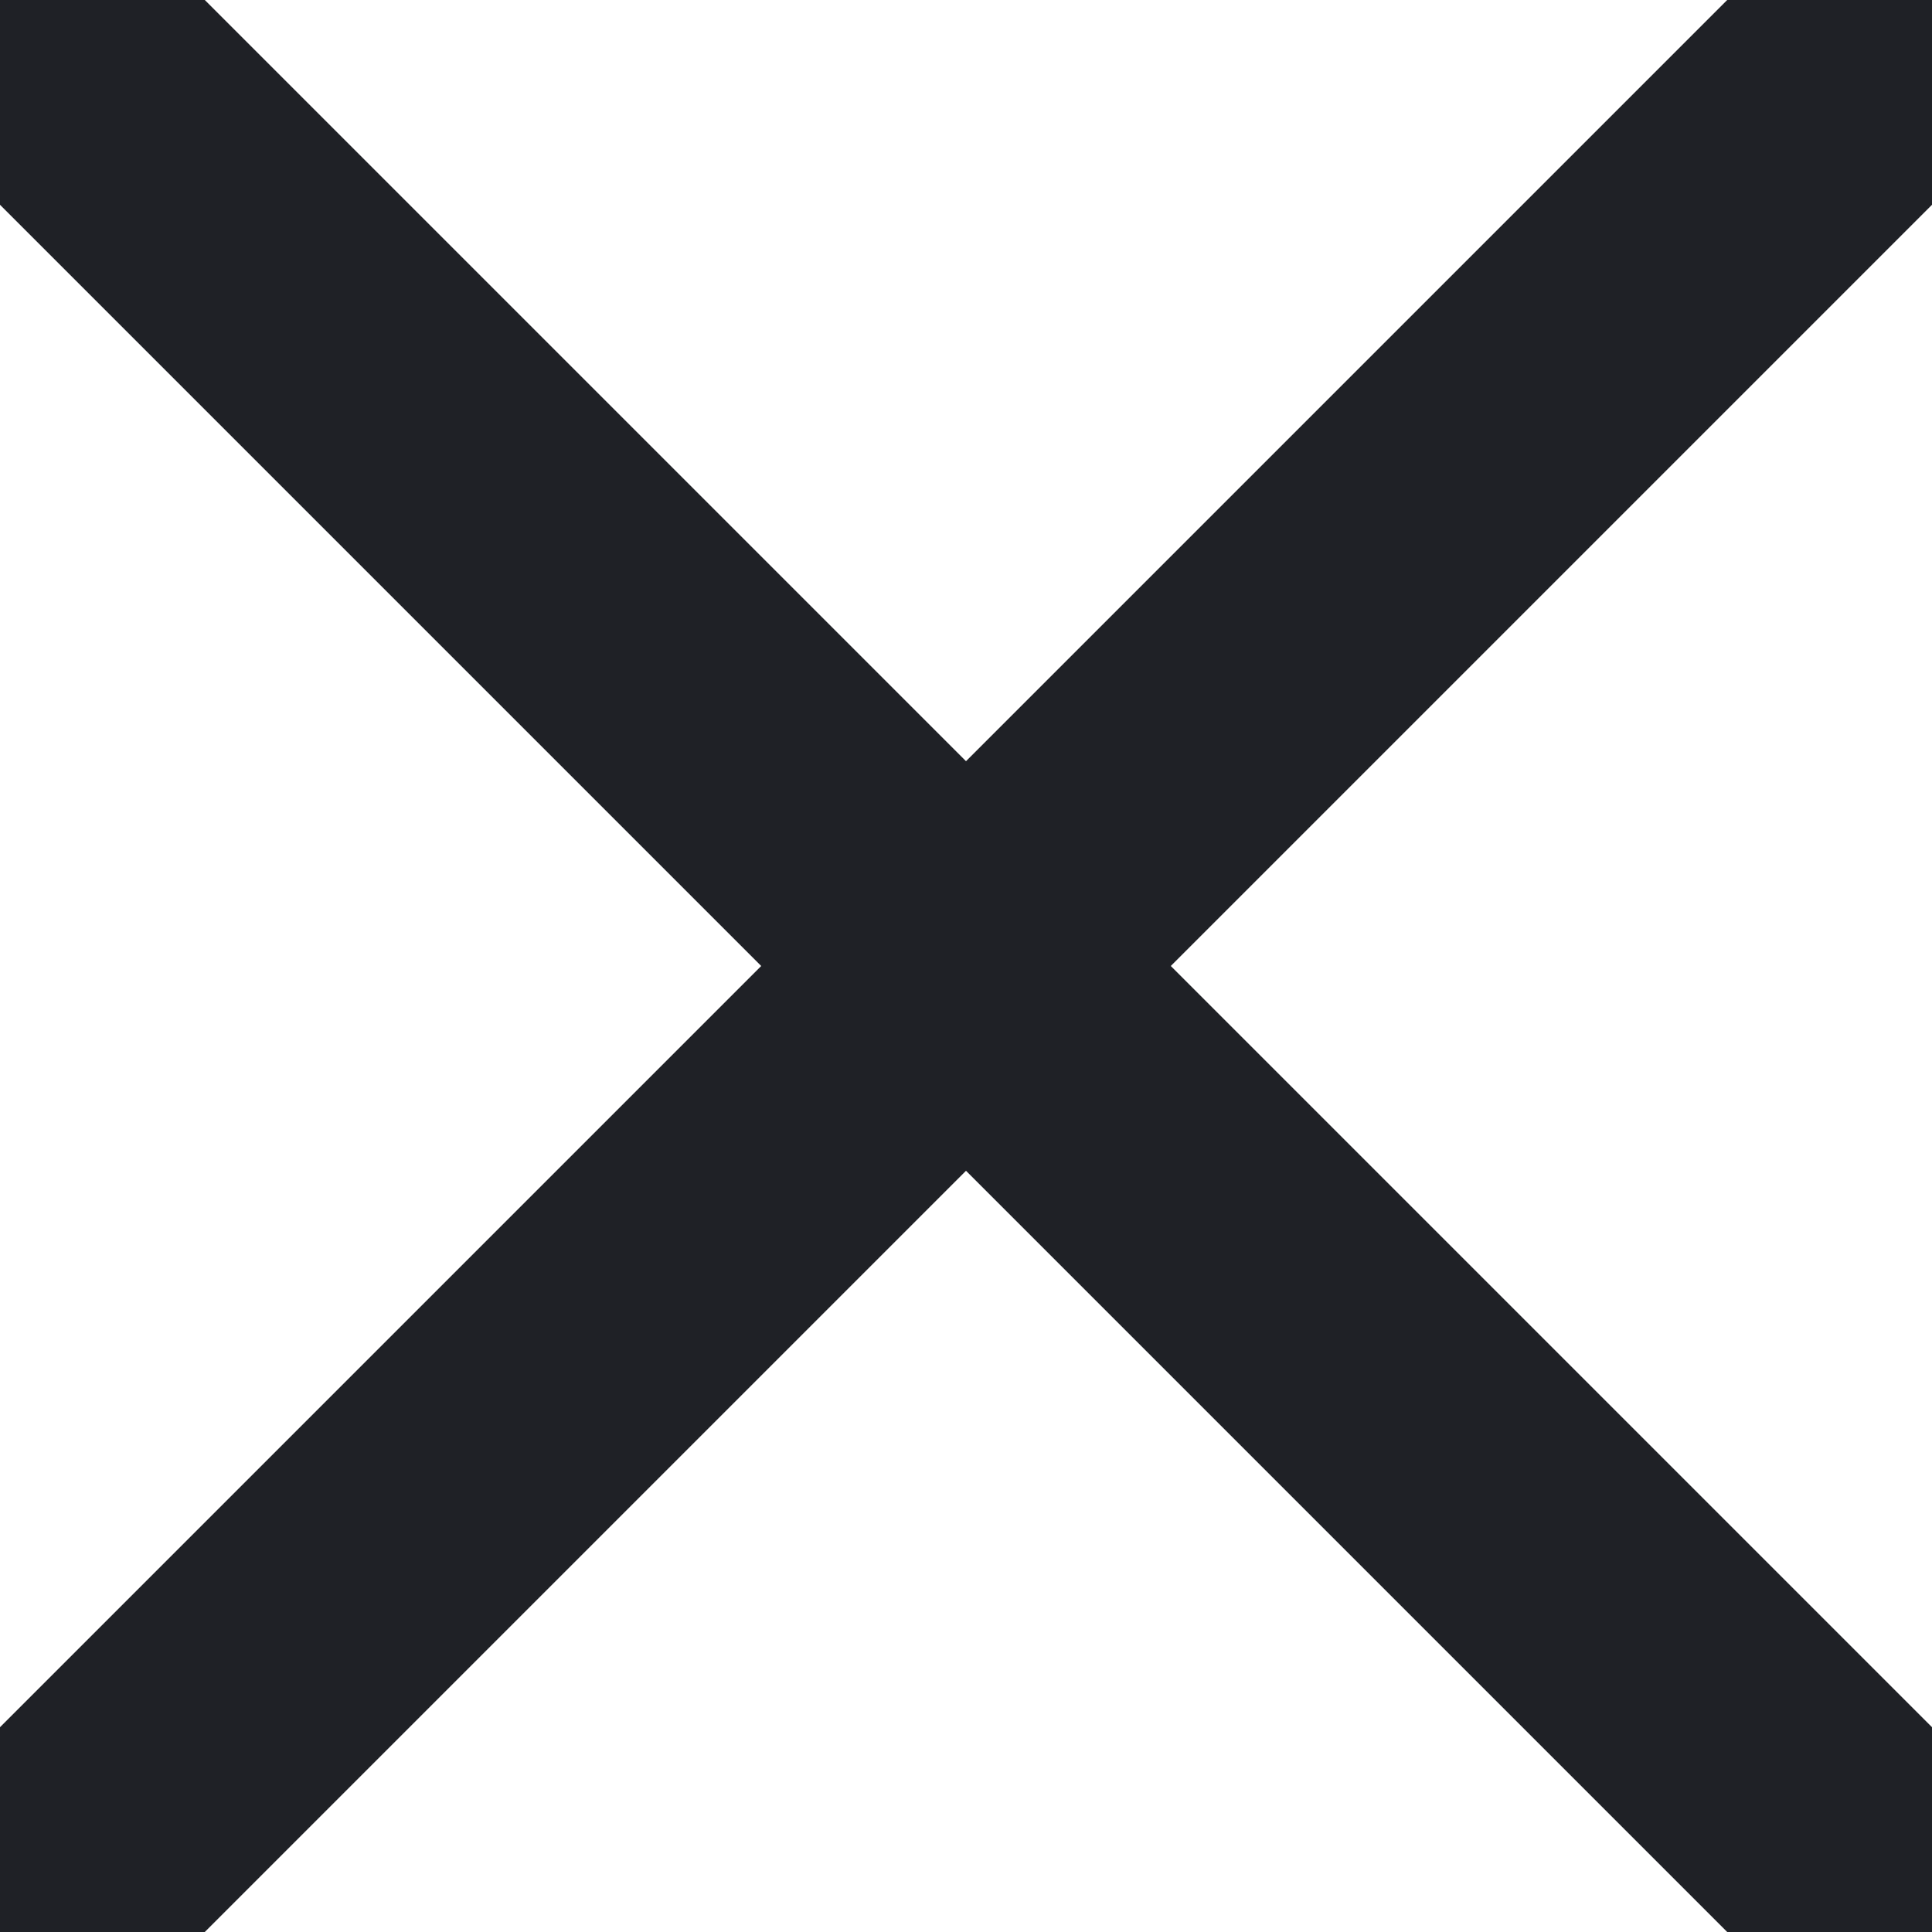 <svg xmlns="http://www.w3.org/2000/svg" xmlns:xlink="http://www.w3.org/1999/xlink" fill="none" version="1.1" width="10"
  height="10" viewBox="0 0 10 10">
  <g style="mix-blend-mode:passthrough">
    <path
      d="M10.53,0.53C10.823,0.237,10.823,-0.237,10.53,-0.53C10.237,-0.823,9.763,-0.823,9.47,-0.53C9.47,-0.53,10.53,0.53,10.53,0.53C10.53,0.53,10.53,0.53,10.53,0.53ZM-0.53,9.47C-0.823,9.763,-0.823,10.237,-0.53,10.53C-0.237,10.823,0.237,10.823,0.53,10.53C0.53,10.53,-0.53,9.47,-0.53,9.47C-0.53,9.47,-0.53,9.47,-0.53,9.47ZM0.53,-0.53C0.237,-0.823,-0.237,-0.823,-0.53,-0.53C-0.823,-0.237,-0.823,0.237,-0.53,0.53C-0.53,0.53,0.53,-0.53,0.53,-0.53C0.53,-0.53,0.53,-0.53,0.53,-0.53ZM9.47,10.53C9.763,10.823,10.237,10.823,10.53,10.53C10.823,10.237,10.823,9.763,10.53,9.47C10.53,9.47,9.47,10.53,9.47,10.53C9.47,10.53,9.47,10.53,9.47,10.53ZM9.47,-0.53C9.47,-0.53,-0.53,9.47,-0.53,9.47C-0.53,9.47,0.53,10.53,0.53,10.53C0.53,10.53,10.53,0.53,10.53,0.53C10.53,0.53,9.47,-0.53,9.47,-0.53C9.47,-0.53,9.47,-0.53,9.47,-0.53ZM-0.53,0.53C-0.53,0.53,9.47,10.53,9.47,10.53C9.47,10.53,10.53,9.47,10.53,9.47C10.53,9.47,0.53,-0.53,0.53,-0.53C0.53,-0.53,-0.53,0.53,-0.53,0.53C-0.53,0.53,-0.53,0.53,-0.53,0.53Z"
      fill="#1F2126" fill-opacity="1" />
  </g>
</svg>
